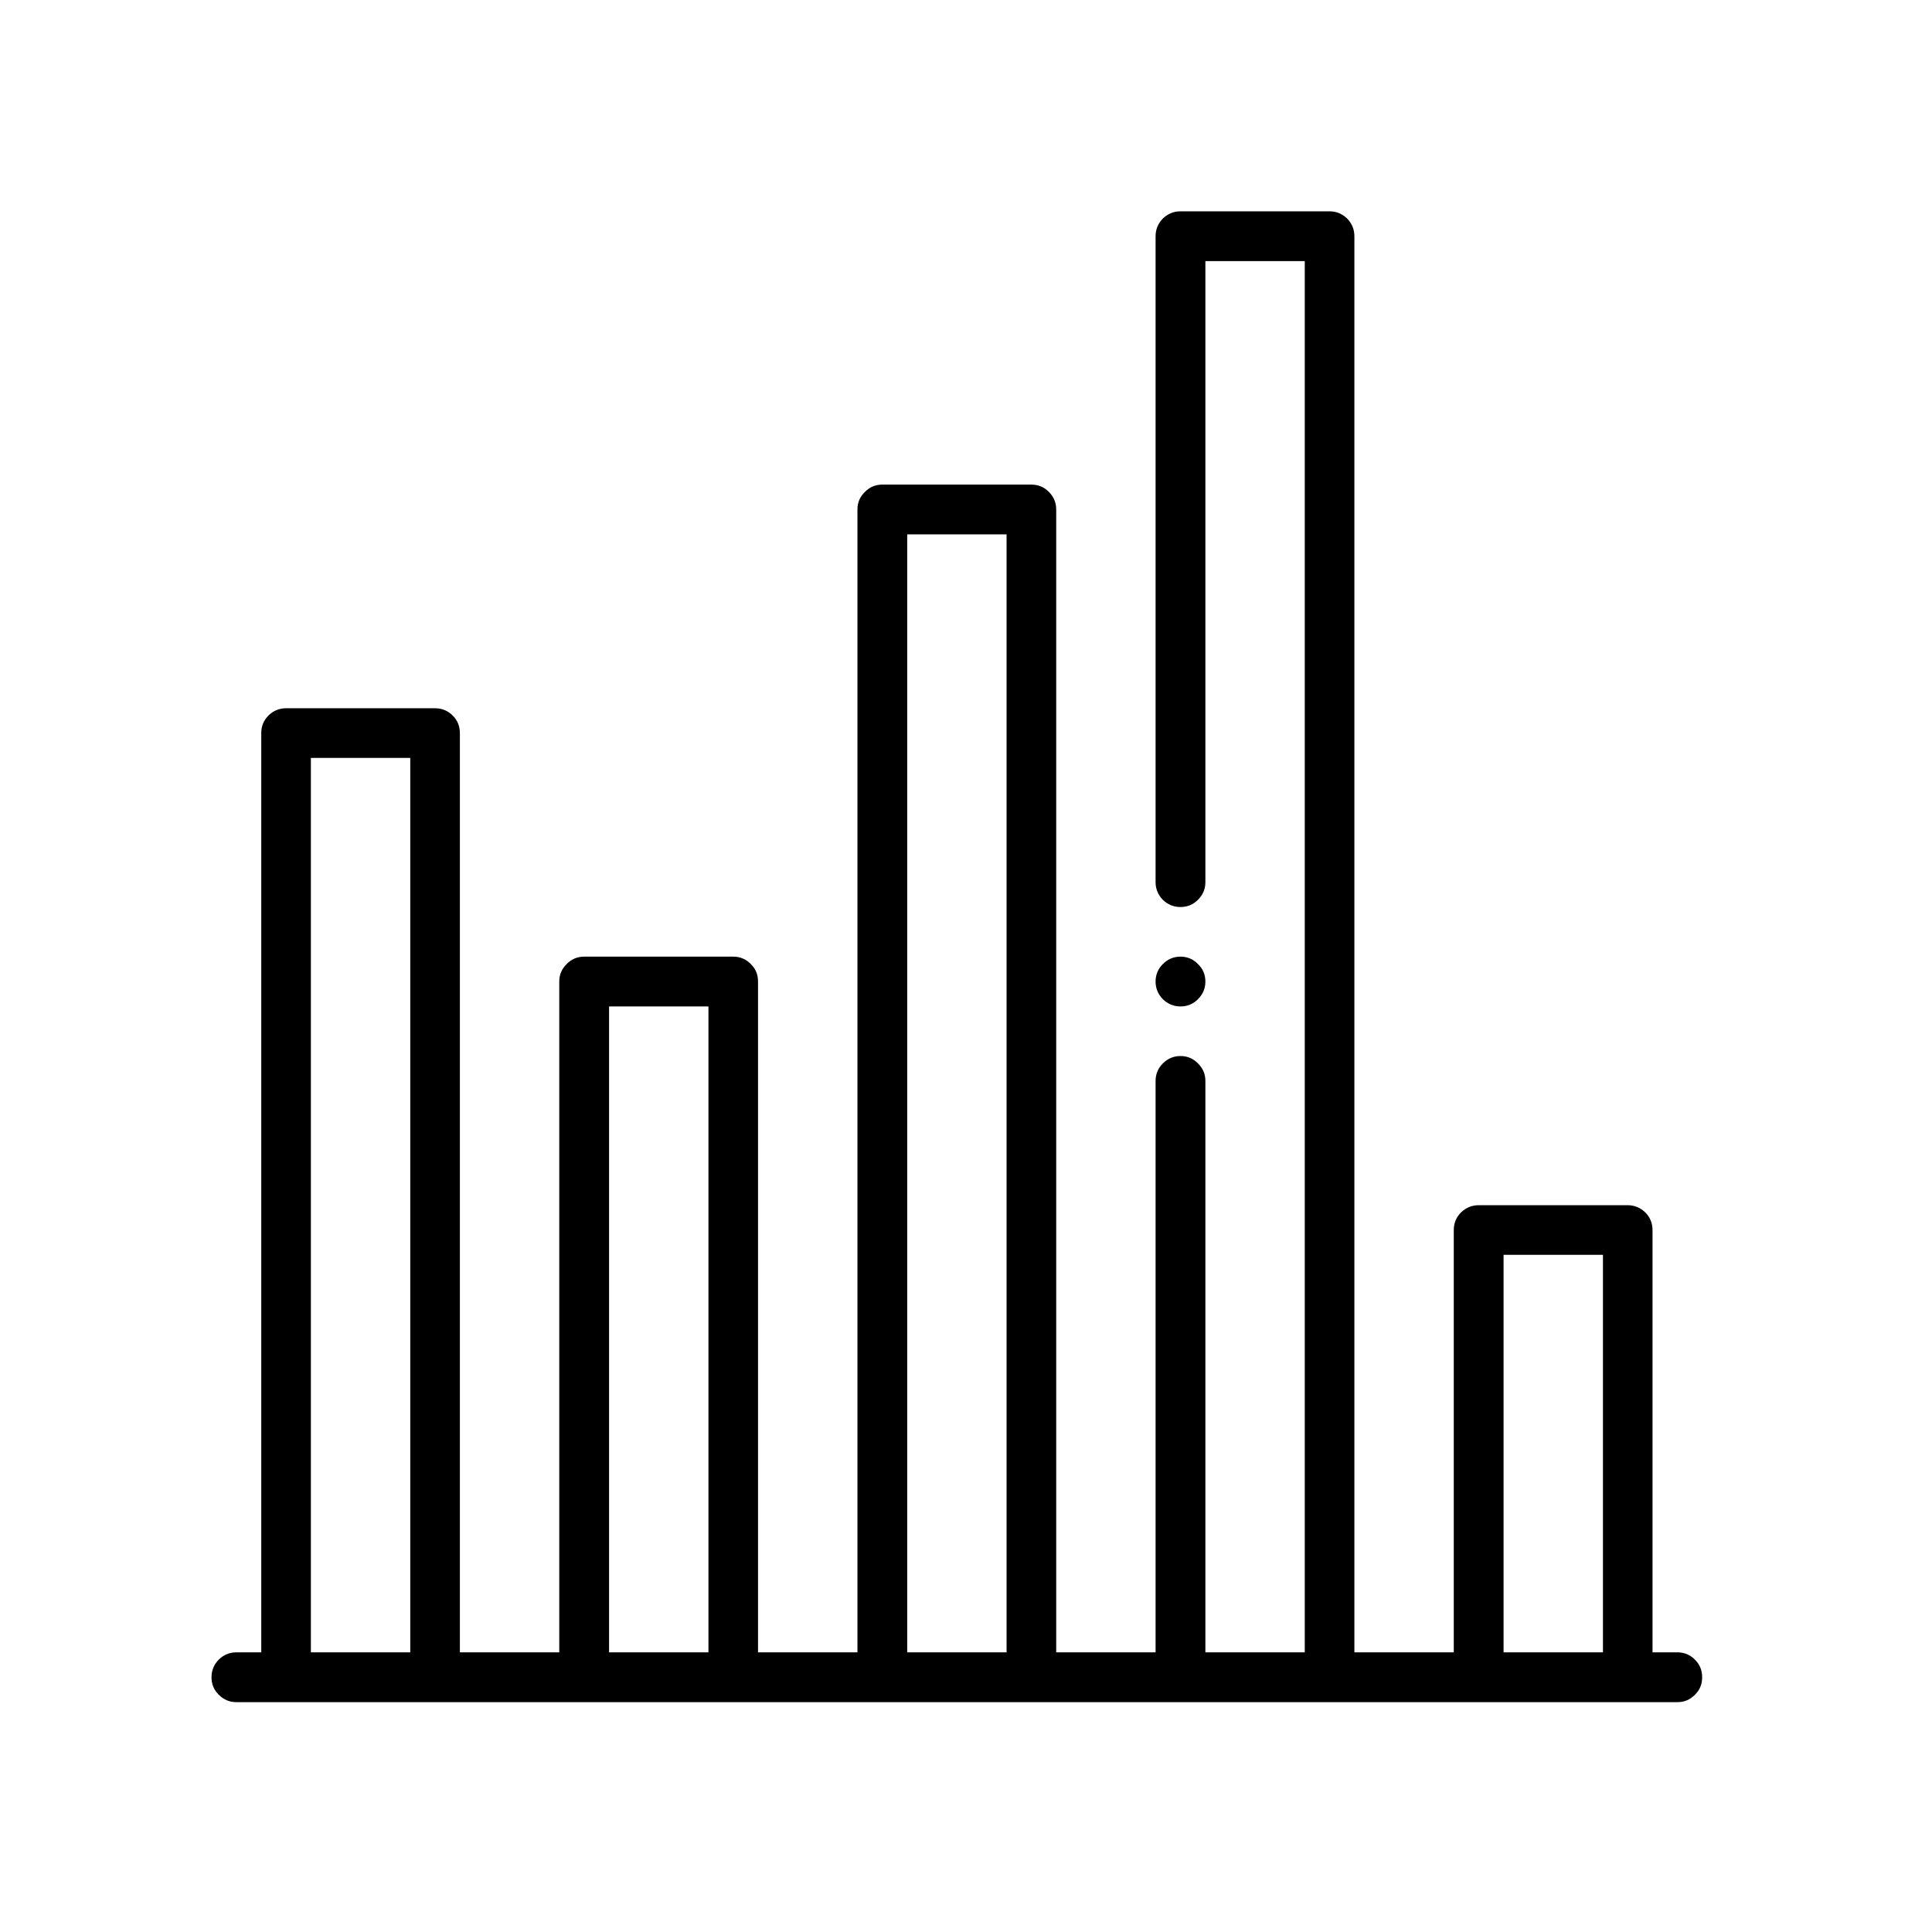 <svg xmlns="http://www.w3.org/2000/svg" xmlns:xlink="http://www.w3.org/1999/xlink" width="57" zoomAndPan="magnify" viewBox="0 0 42.75 42.75" height="57" preserveAspectRatio="xMidYMid meet" version="1.0"><defs><clipPath id="a5da1b10bf"><path d="M 0.676 0.676 L 33.664 0.676 L 33.664 33.664 L 0.676 33.664 Z M 0.676 0.676 " clip-rule="nonzero"/></clipPath><clipPath id="59be97cec5"><rect x="0" width="35" y="0" height="35"/></clipPath></defs><g transform="matrix(1, 0, 0, 1, 4, 4)"><g clip-path="url(#59be97cec5)"><g clip-path="url(#a5da1b10bf)"><path fill="#000000" d="M 33.117 32.562 L 32.566 32.562 L 32.566 23.219 C 32.566 23.066 32.512 22.934 32.406 22.828 C 32.297 22.723 32.168 22.668 32.016 22.668 L 28.719 22.668 C 28.566 22.668 28.438 22.723 28.328 22.828 C 28.223 22.934 28.168 23.066 28.168 23.219 L 28.168 32.562 L 25.969 32.562 L 25.969 1.227 C 25.969 1.074 25.914 0.945 25.809 0.836 C 25.699 0.73 25.57 0.676 25.418 0.676 L 22.121 0.676 C 21.969 0.676 21.84 0.73 21.73 0.836 C 21.625 0.945 21.57 1.074 21.57 1.227 L 21.57 15.52 C 21.57 15.672 21.625 15.801 21.73 15.91 C 21.84 16.016 21.969 16.07 22.121 16.07 C 22.273 16.07 22.402 16.016 22.508 15.91 C 22.617 15.801 22.672 15.672 22.672 15.52 L 22.672 1.777 L 24.871 1.777 L 24.871 32.562 L 22.672 32.562 L 22.672 19.918 C 22.672 19.766 22.617 19.637 22.508 19.531 C 22.402 19.422 22.273 19.367 22.121 19.367 C 21.969 19.367 21.84 19.422 21.73 19.531 C 21.625 19.637 21.57 19.766 21.57 19.918 L 21.57 32.562 L 19.371 32.562 L 19.371 7.273 C 19.371 7.121 19.316 6.992 19.211 6.887 C 19.105 6.777 18.973 6.723 18.82 6.723 L 15.523 6.723 C 15.371 6.723 15.242 6.777 15.137 6.887 C 15.027 6.992 14.973 7.121 14.973 7.273 L 14.973 32.562 L 12.773 32.562 L 12.773 17.719 C 12.773 17.566 12.723 17.438 12.613 17.332 C 12.508 17.223 12.375 17.168 12.227 17.168 L 8.926 17.168 C 8.773 17.168 8.645 17.223 8.539 17.332 C 8.43 17.438 8.375 17.566 8.375 17.719 L 8.375 32.562 L 6.176 32.562 L 6.176 12.223 C 6.176 12.07 6.125 11.941 6.016 11.832 C 5.91 11.727 5.781 11.672 5.629 11.672 L 2.328 11.672 C 2.176 11.672 2.047 11.727 1.941 11.832 C 1.832 11.941 1.781 12.07 1.781 12.223 L 1.781 32.562 L 1.23 32.562 C 1.078 32.562 0.949 32.617 0.84 32.723 C 0.734 32.832 0.68 32.961 0.68 33.113 C 0.68 33.266 0.734 33.395 0.84 33.5 C 0.949 33.609 1.078 33.664 1.23 33.664 L 33.117 33.664 C 33.27 33.664 33.398 33.609 33.504 33.5 C 33.613 33.395 33.664 33.266 33.664 33.113 C 33.664 32.961 33.613 32.832 33.504 32.723 C 33.398 32.617 33.27 32.562 33.117 32.562 Z M 5.078 32.562 L 2.879 32.562 L 2.879 12.77 L 5.078 12.77 Z M 11.676 32.562 L 9.477 32.562 L 9.477 18.27 L 11.676 18.27 Z M 18.273 32.562 L 16.074 32.562 L 16.074 7.824 L 18.273 7.824 Z M 31.469 32.562 L 29.27 32.562 L 29.27 23.766 L 31.469 23.766 Z M 31.469 32.562 " fill-opacity="1" fill-rule="nonzero"/></g><path fill="#000000" d="M 22.672 17.719 C 22.672 17.871 22.617 18 22.508 18.109 C 22.402 18.215 22.273 18.27 22.121 18.27 C 21.969 18.27 21.84 18.215 21.73 18.109 C 21.625 18 21.57 17.871 21.57 17.719 C 21.57 17.566 21.625 17.438 21.73 17.332 C 21.84 17.223 21.969 17.168 22.121 17.168 C 22.273 17.168 22.402 17.223 22.508 17.332 C 22.617 17.438 22.672 17.566 22.672 17.719 Z M 22.672 17.719 " fill-opacity="1" fill-rule="nonzero"/></g></g></svg>
